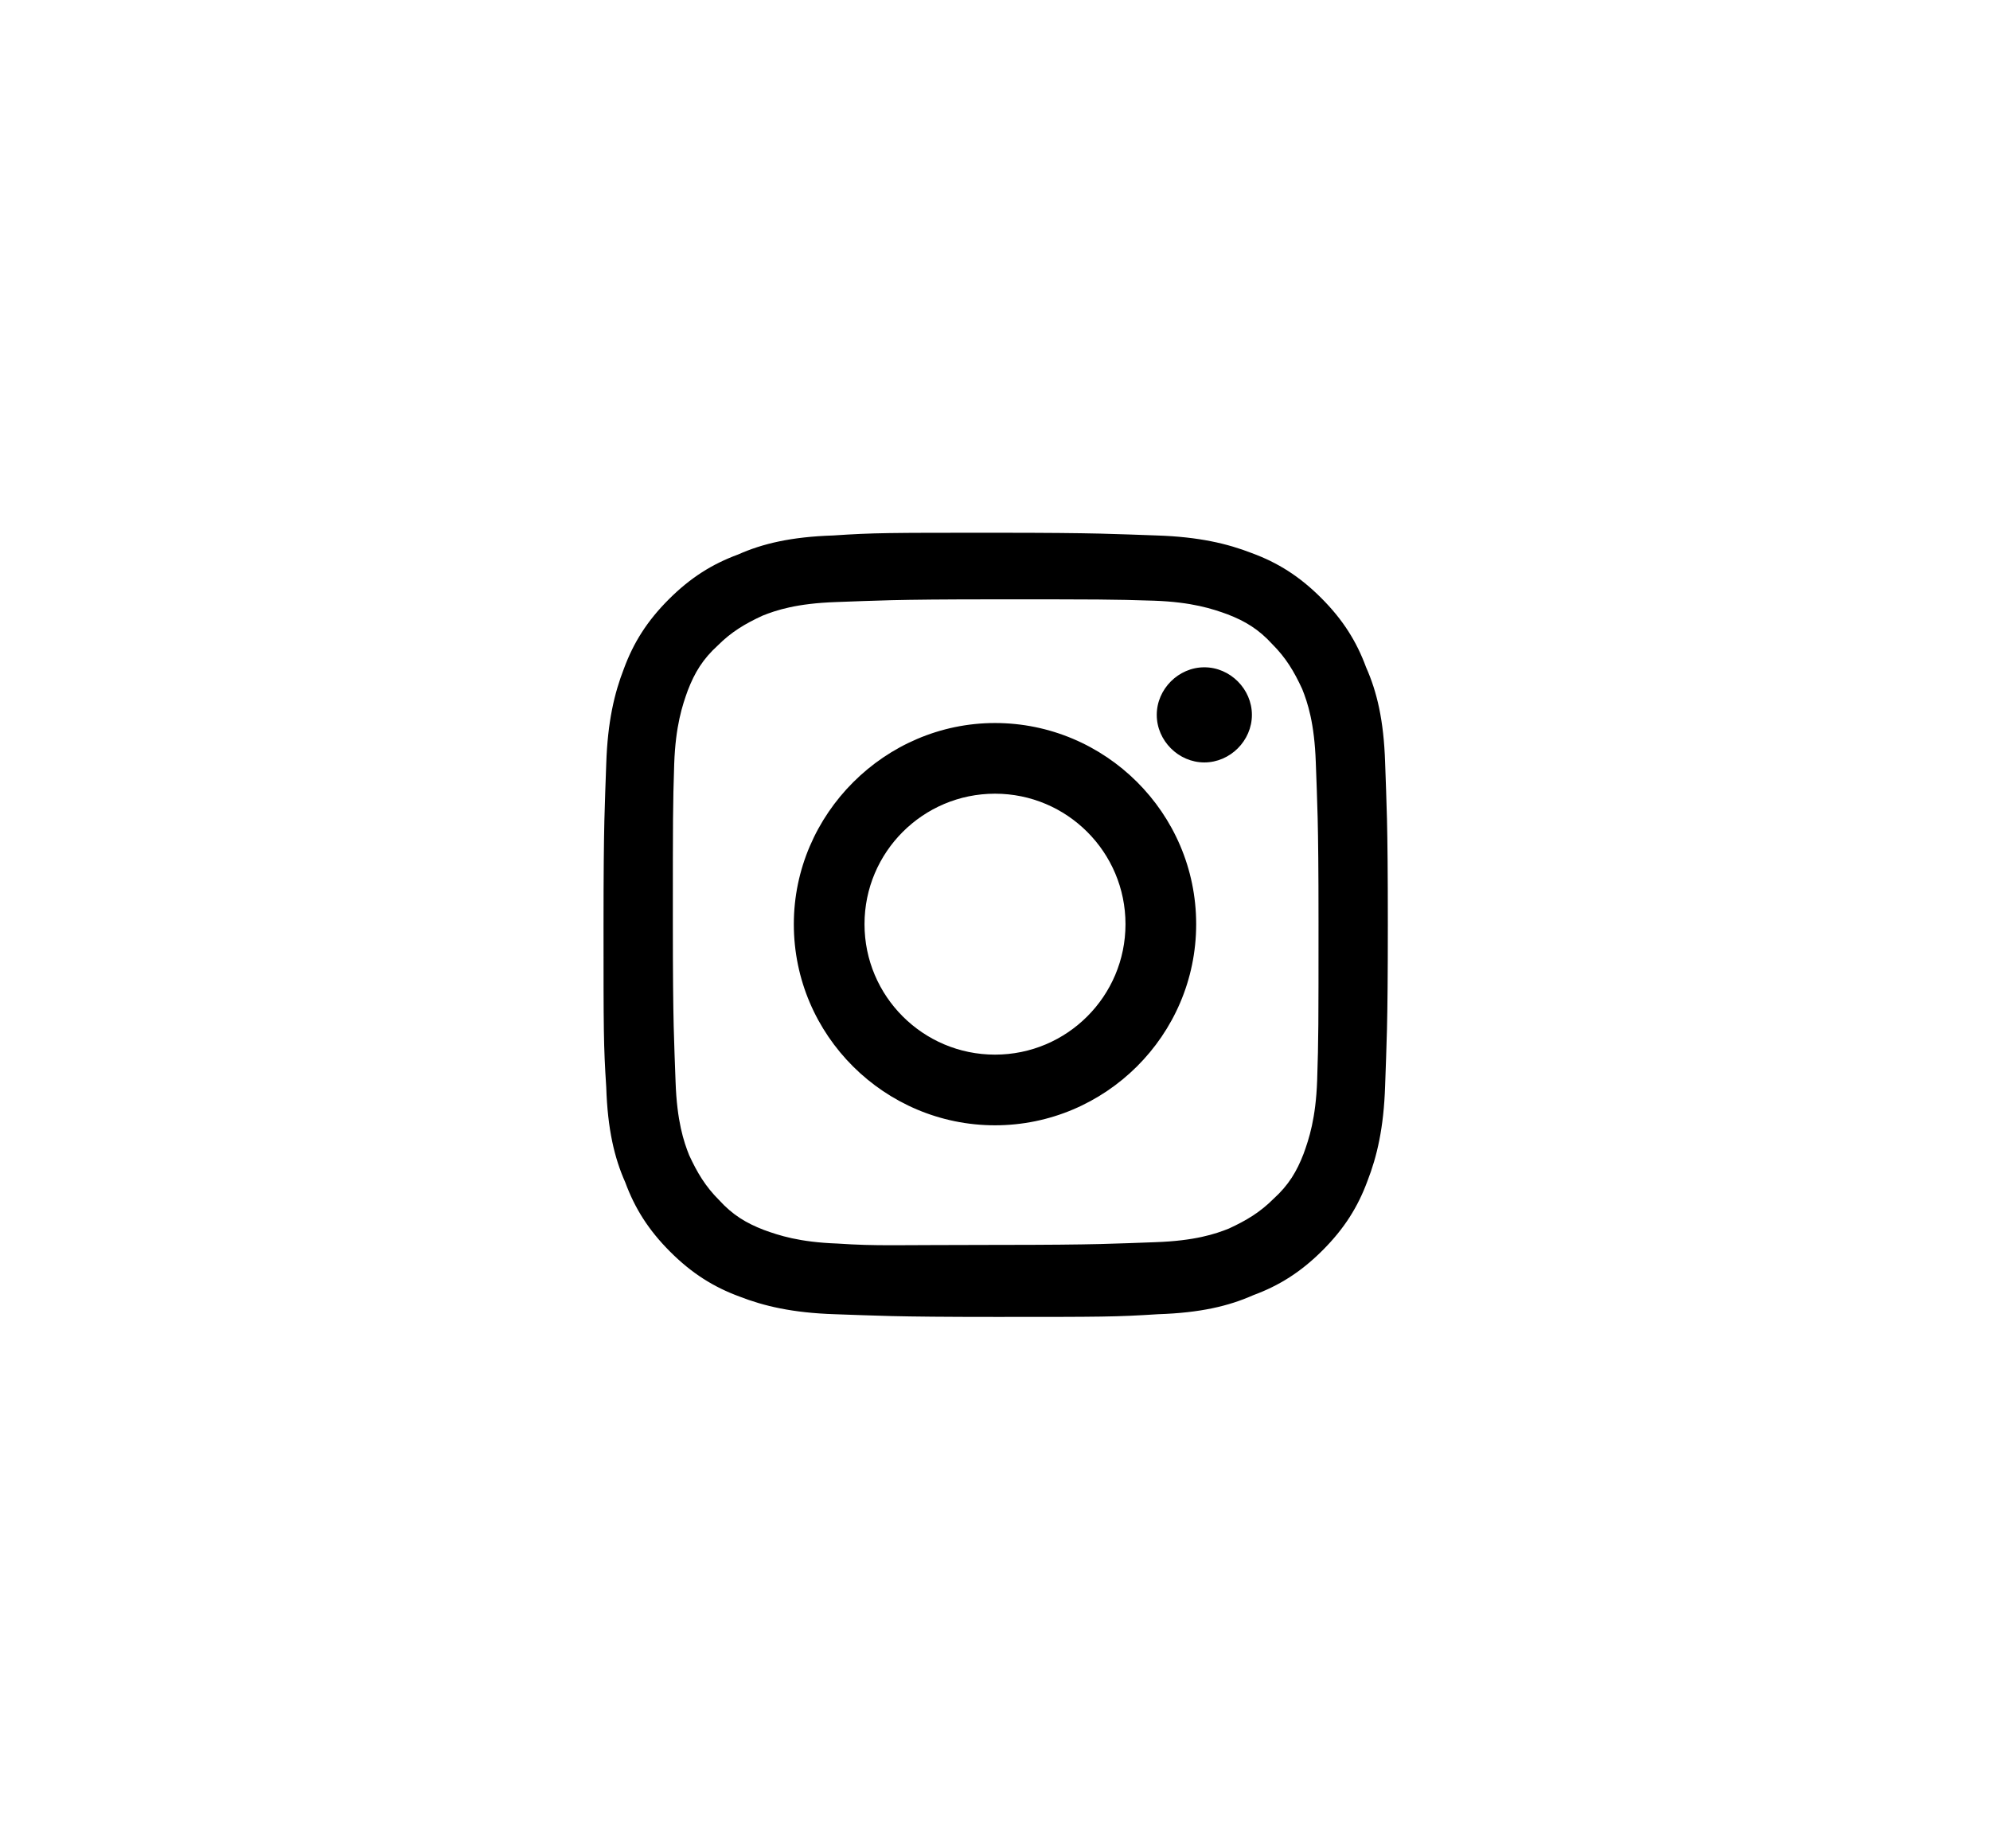 <?xml version="1.0" encoding="UTF-8"?> <svg xmlns="http://www.w3.org/2000/svg" xmlns:xlink="http://www.w3.org/1999/xlink" version="1.1" id="Layer_1" x="0px" y="0px" viewBox="0 0 146.4 136" style="enable-background:new 0 0 146.4 136;" xml:space="preserve"> <path d="M61.3,39.4c-3.1,0.1-5.2,0.6-7,1.4c-1.9,0.7-3.5,1.7-5.1,3.3c-1.6,1.6-2.6,3.2-3.3,5.1c-0.7,1.8-1.2,3.9-1.3,7 s-0.2,4.1-0.2,11.9c0,7.8,0,8.8,0.2,11.9c0.1,3.1,0.6,5.2,1.4,7c0.7,1.9,1.7,3.5,3.3,5.1s3.2,2.6,5.1,3.3c1.8,0.7,3.9,1.2,7,1.3 c3.1,0.1,4.1,0.2,11.9,0.2c7.8,0,8.8,0,11.9-0.2c3.1-0.1,5.2-0.6,7-1.4c1.9-0.7,3.5-1.7,5.1-3.3s2.6-3.2,3.3-5.1 c0.7-1.8,1.2-3.9,1.3-7c0.1-3.1,0.2-4.1,0.2-11.9c0-7.8-0.1-8.8-0.2-11.9c-0.1-3.1-0.6-5.2-1.4-7c-0.7-1.9-1.7-3.5-3.3-5.1 c-1.6-1.6-3.2-2.6-5.1-3.3c-1.8-0.7-3.9-1.2-7-1.3c-3.1-0.1-4.1-0.2-11.9-0.2C65.3,39.2,64.3,39.2,61.3,39.4 M61.6,91.5 c-2.8-0.1-4.3-0.6-5.4-1c-1.3-0.5-2.3-1.1-3.3-2.2c-1-1-1.6-2-2.2-3.3c-0.4-1-0.9-2.5-1-5.4c-0.1-3-0.2-4-0.2-11.7 c0-7.7,0-8.6,0.1-11.7c0.1-2.8,0.6-4.3,1-5.4c0.5-1.3,1.1-2.3,2.2-3.3c1-1,2-1.6,3.3-2.2c1-0.4,2.5-0.9,5.4-1c3-0.1,4-0.2,11.7-0.2 c7.7,0,8.6,0,11.7,0.1c2.8,0.1,4.3,0.6,5.4,1c1.3,0.5,2.3,1.1,3.3,2.2c1,1,1.6,2,2.2,3.3c0.4,1,0.9,2.5,1,5.4c0.1,3,0.2,4,0.2,11.7 s0,8.6-0.1,11.7c-0.1,2.8-0.6,4.3-1,5.4c-0.5,1.3-1.1,2.3-2.2,3.3c-1,1-2,1.6-3.3,2.2c-1,0.4-2.5,0.9-5.4,1c-3,0.1-4,0.2-11.7,0.2 S64.6,91.7,61.6,91.5 M85.1,52.6c0,1.9,1.6,3.5,3.5,3.5c1.9,0,3.5-1.6,3.5-3.5c0-1.9-1.6-3.5-3.5-3.5c0,0,0,0,0,0 C86.7,49.1,85.1,50.7,85.1,52.6 M58.4,68c0,8.2,6.7,14.8,14.8,14.8S88,76.2,88,68s-6.7-14.8-14.8-14.8S58.4,59.9,58.4,68 M63.6,68 c0-5.3,4.3-9.6,9.6-9.6c5.3,0,9.6,4.3,9.6,9.6s-4.3,9.6-9.6,9.6C67.9,77.6,63.6,73.3,63.6,68C63.6,68,63.6,68,63.6,68"></path> </svg> 